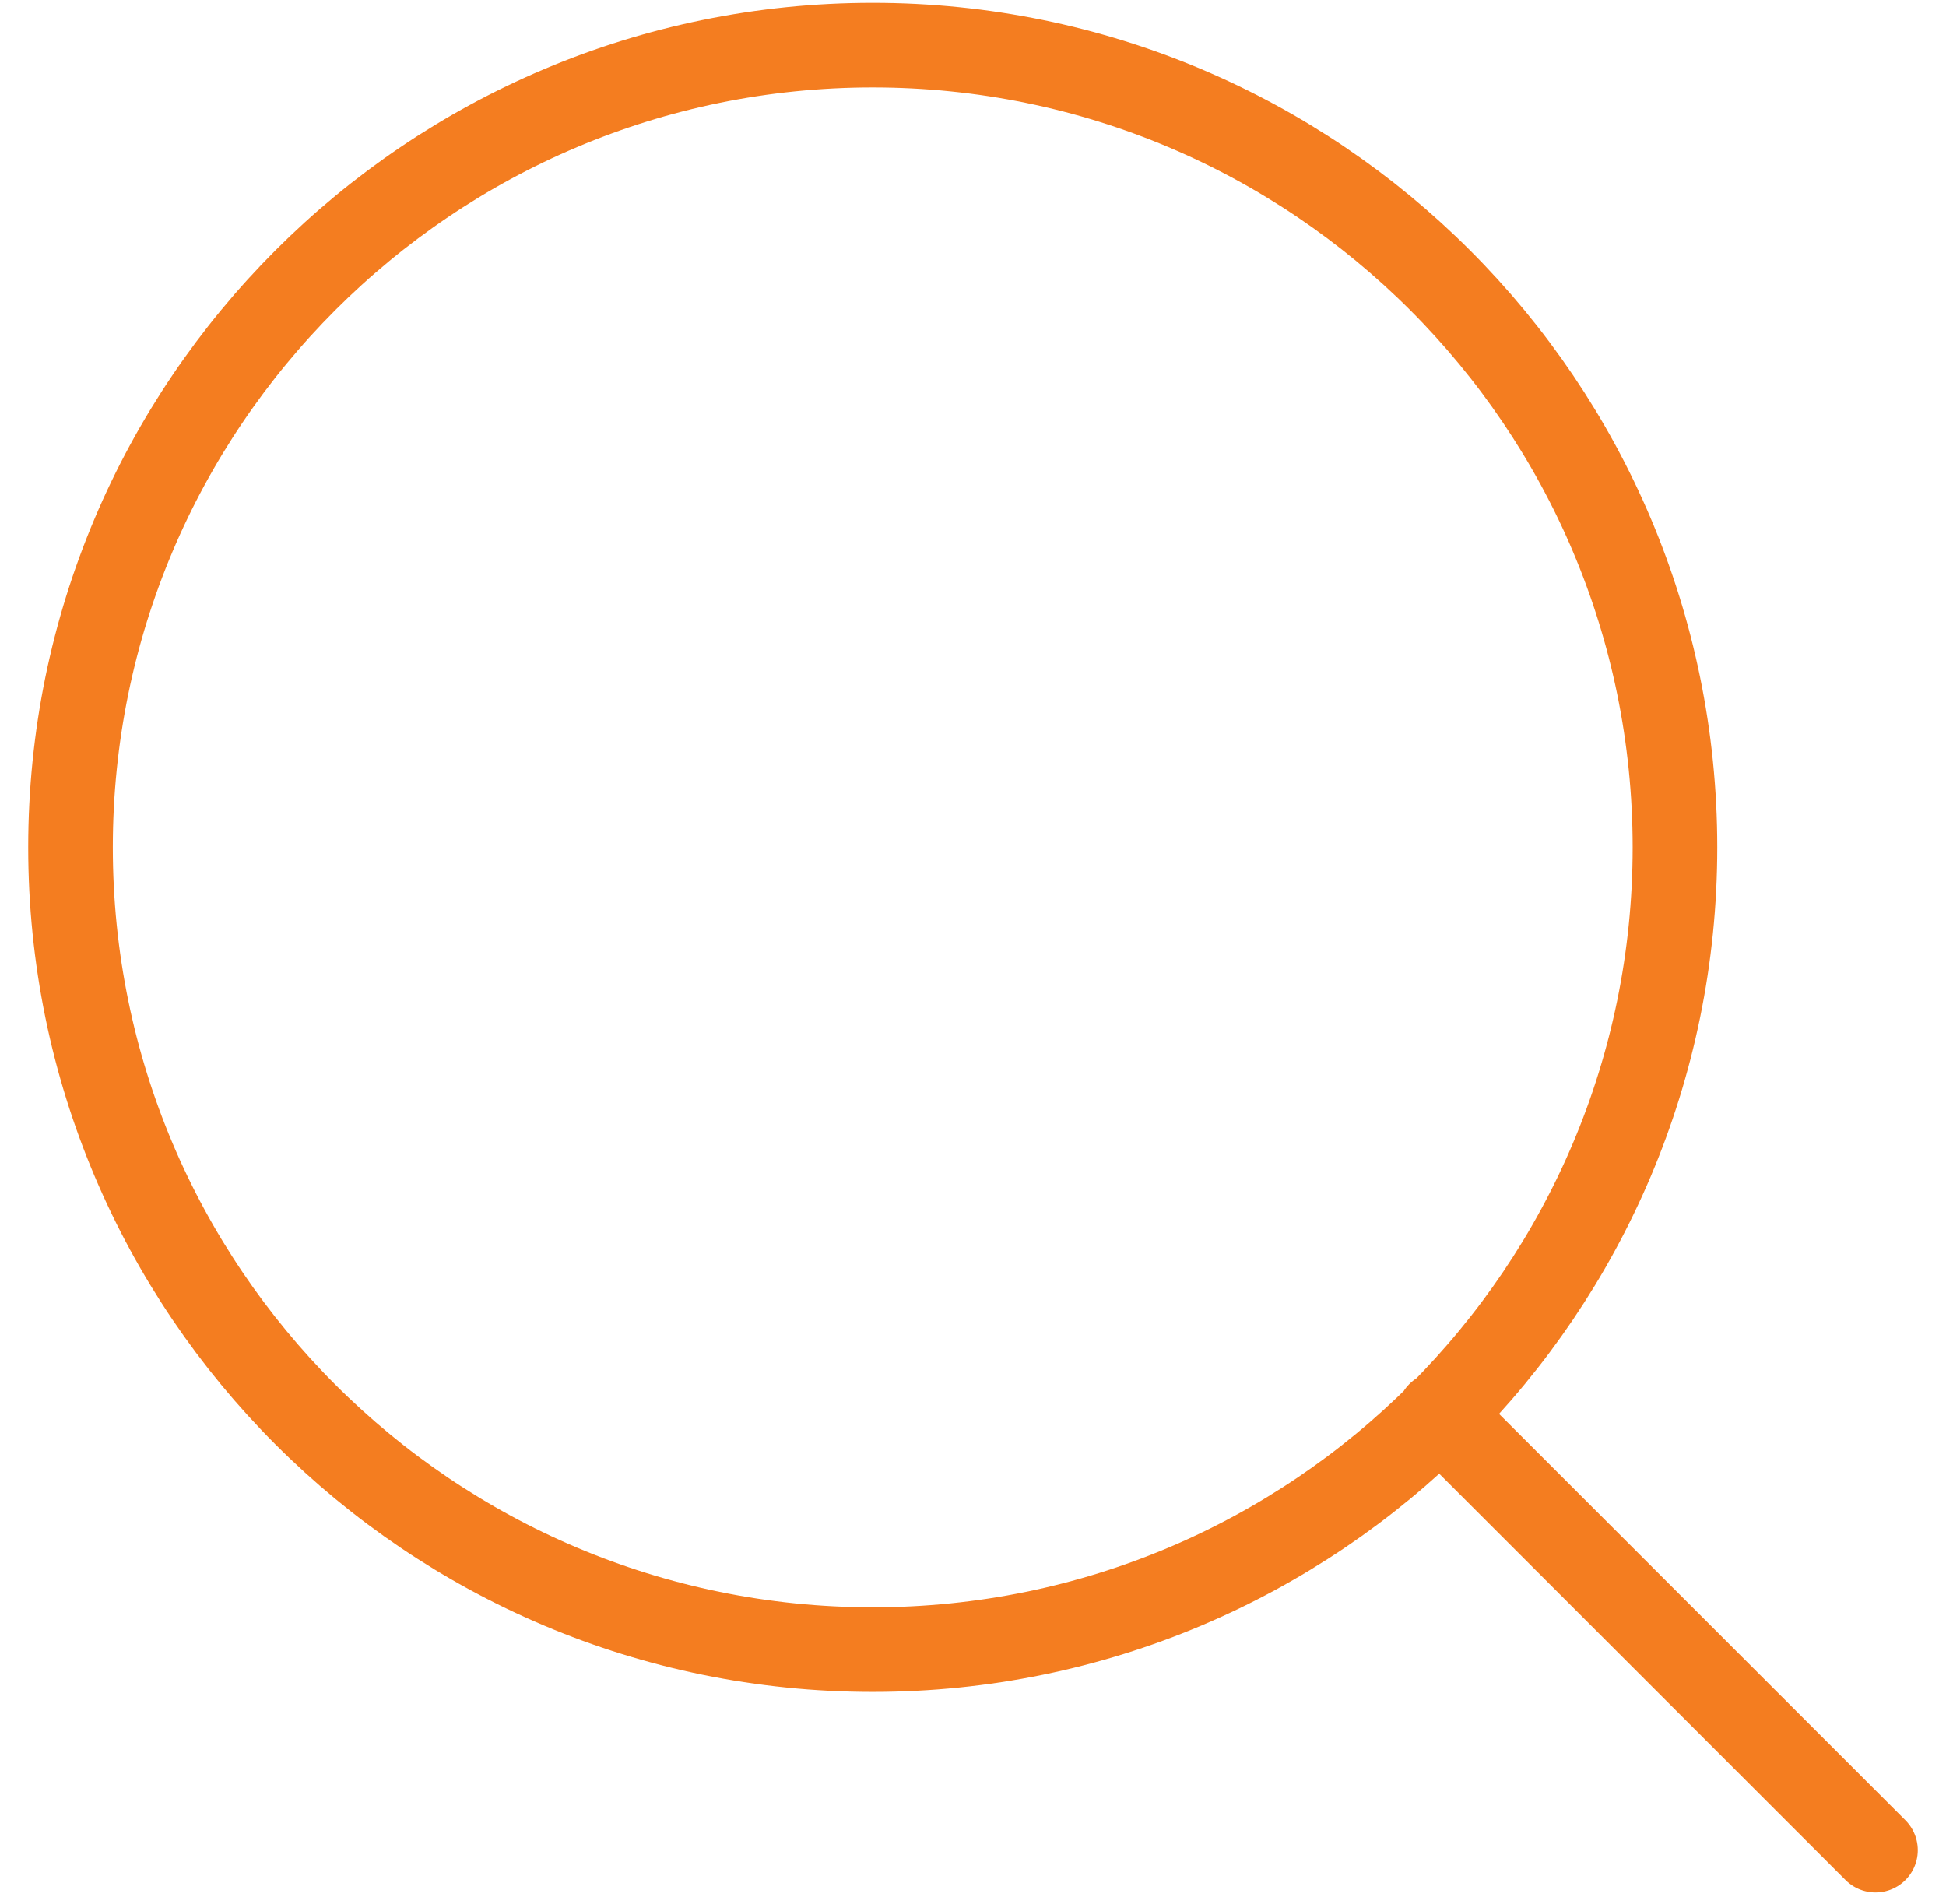 <svg width="46" height="45" viewBox="0 0 46 45" fill="none" xmlns="http://www.w3.org/2000/svg">
<path d="M44.333 43.733L34.022 33.422M39.593 20.03C39.593 30.503 31.103 38.993 20.63 38.993C10.157 38.993 1.667 30.503 1.667 20.03C1.667 9.557 10.157 1.067 20.63 1.067C31.103 1.067 39.593 9.557 39.593 20.03Z" stroke="#F47D20" stroke-width="2" stroke-linecap="round" stroke-linejoin="round"/>
</svg>
